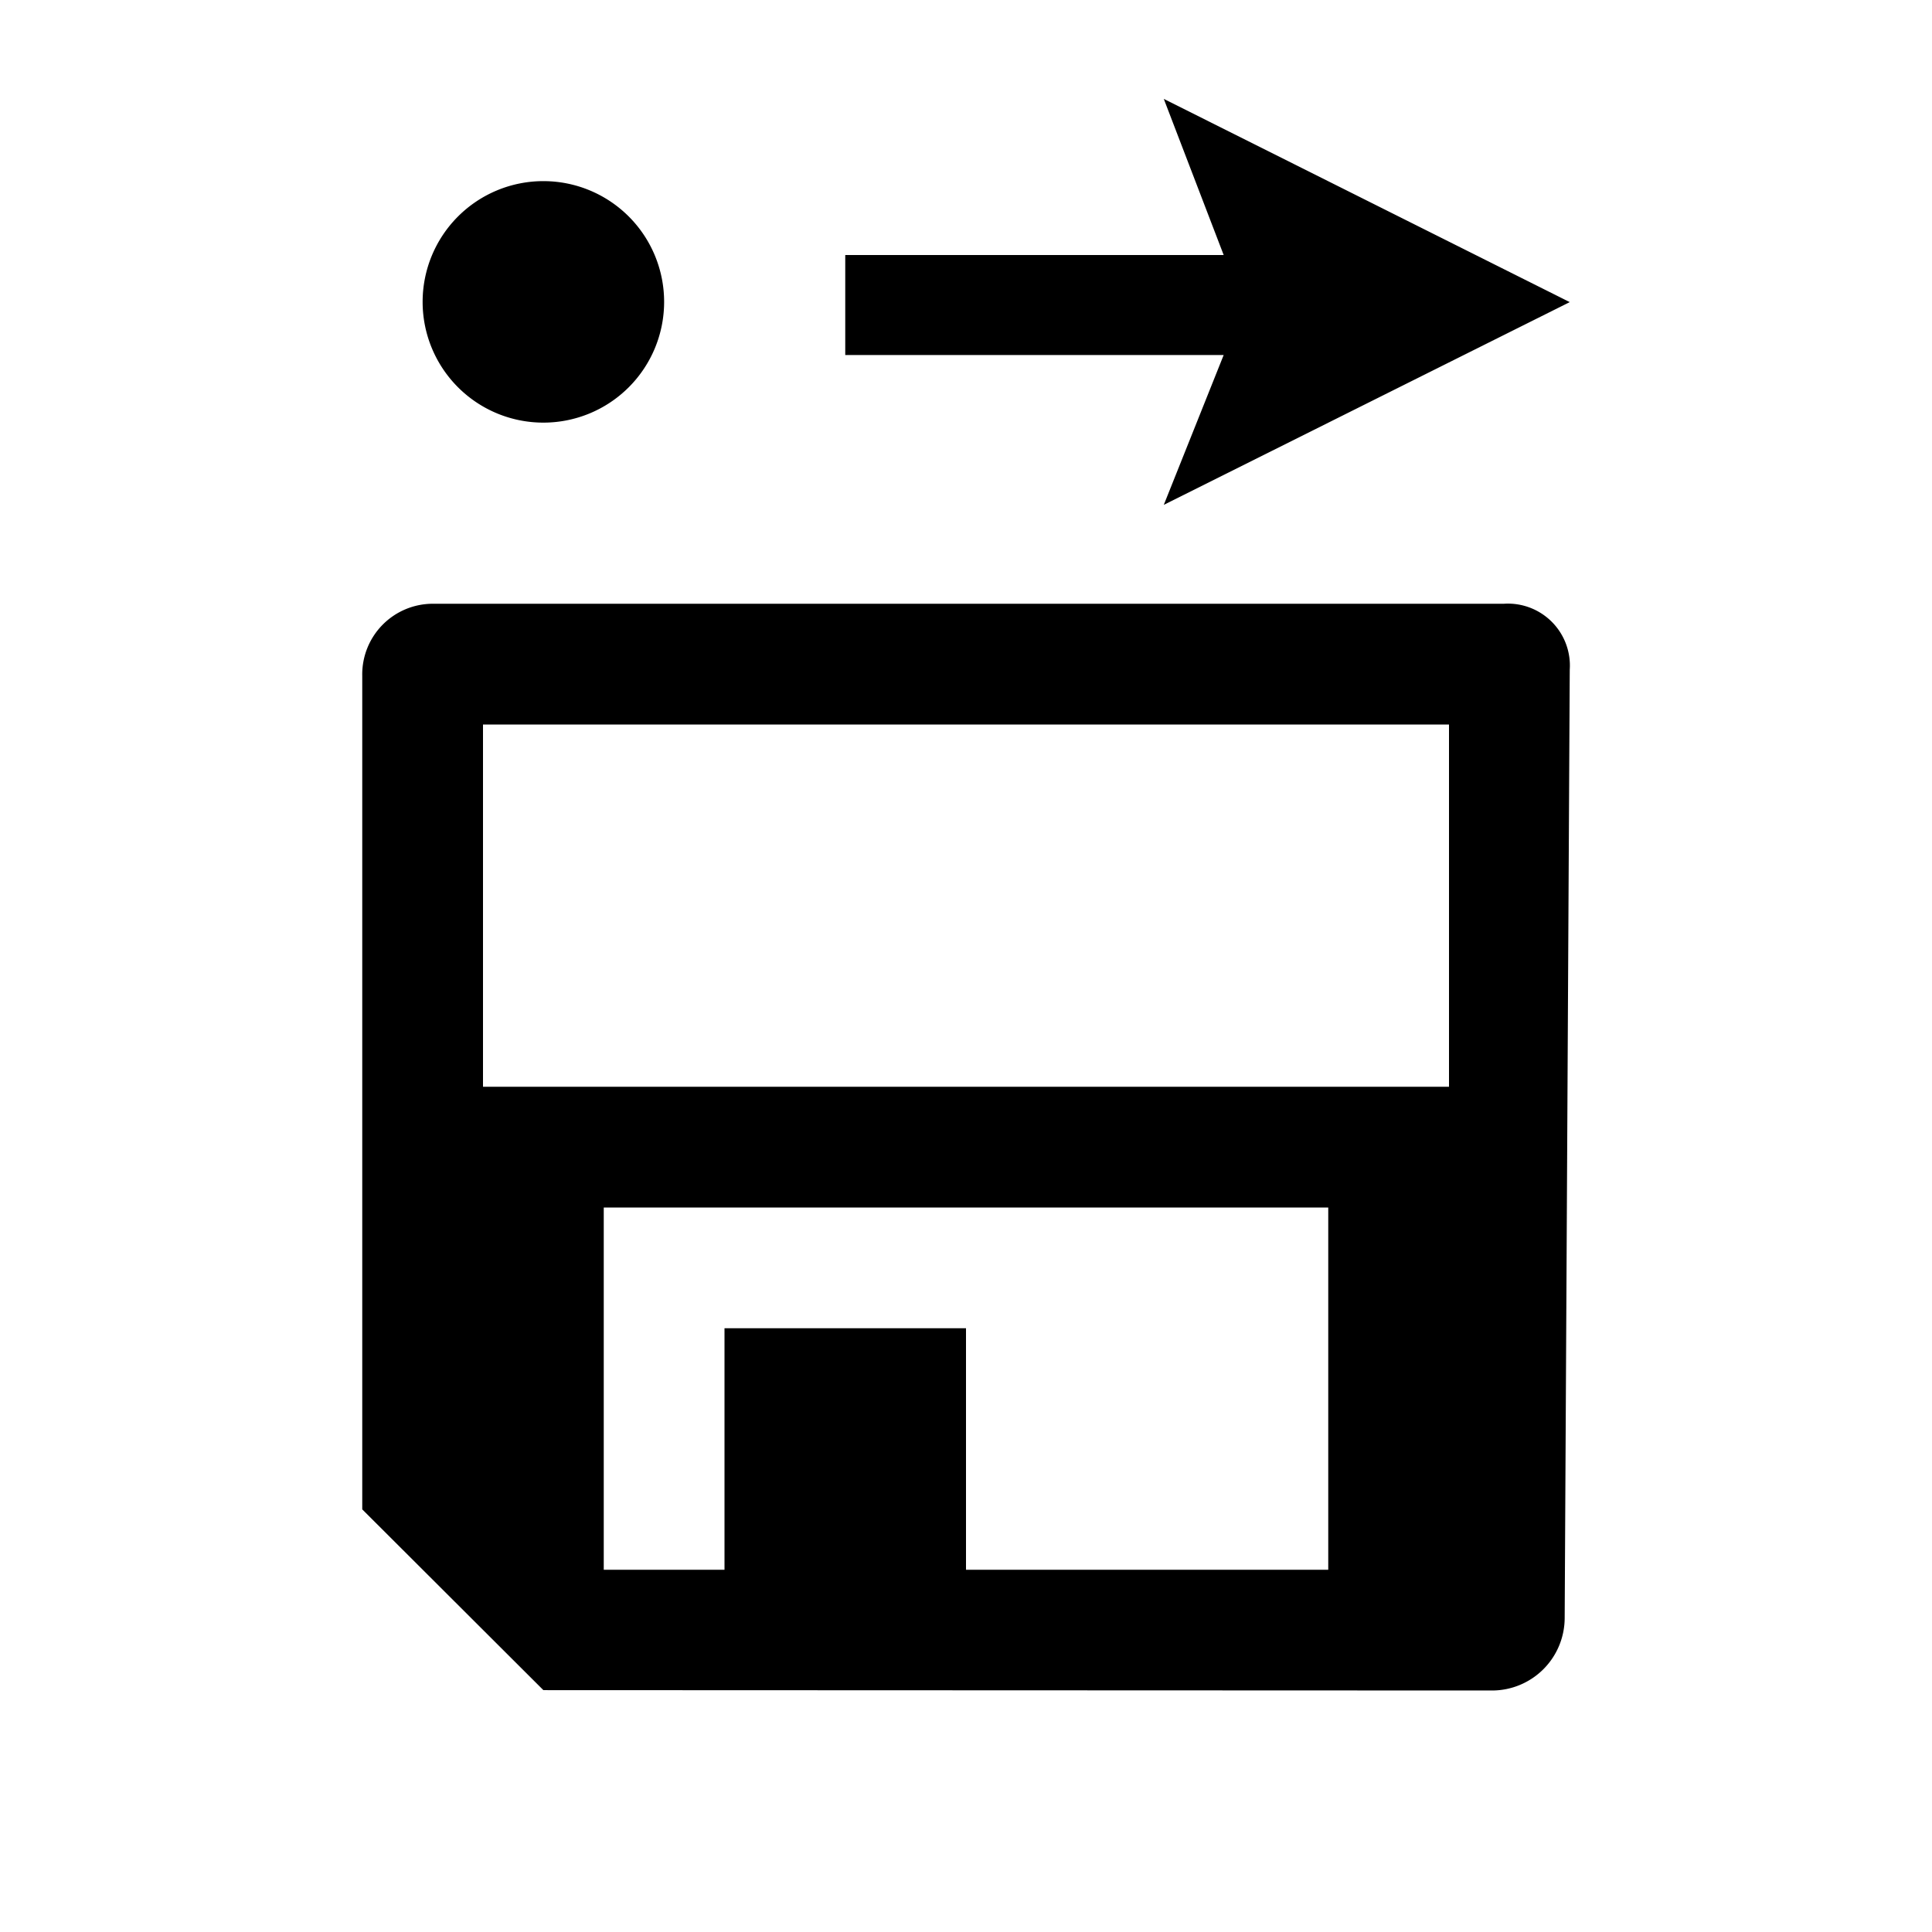 <?xml version="1.0" encoding="utf-8"?>
<svg fill="#000000" height="800px" width="800px" id="Layer_1" data-name="Layer 1"
    xmlns="http://www.w3.org/2000/svg" viewBox="0 0 16 16">
    <path class="cls-1" d="M5.5,2.5a1,1,0,1,0-1,1A1.0 1,0,0,0,5.5,2.5Zm7.5.002L9.638.819,10.134,2.112H7v.828h3.134L9.638,4.181ZM12.455,5H3.583A.585.585,0,0,0,3,5.598V12.5l1.5,1.497L12.358,14a.602.602,0,0,0,.6-.601L13,5.546A.513.513,0,0,0,12.455,5ZM11,13H8V11H6v2H5V10h6Zm1-4H4V6h8Z"/>
</svg>